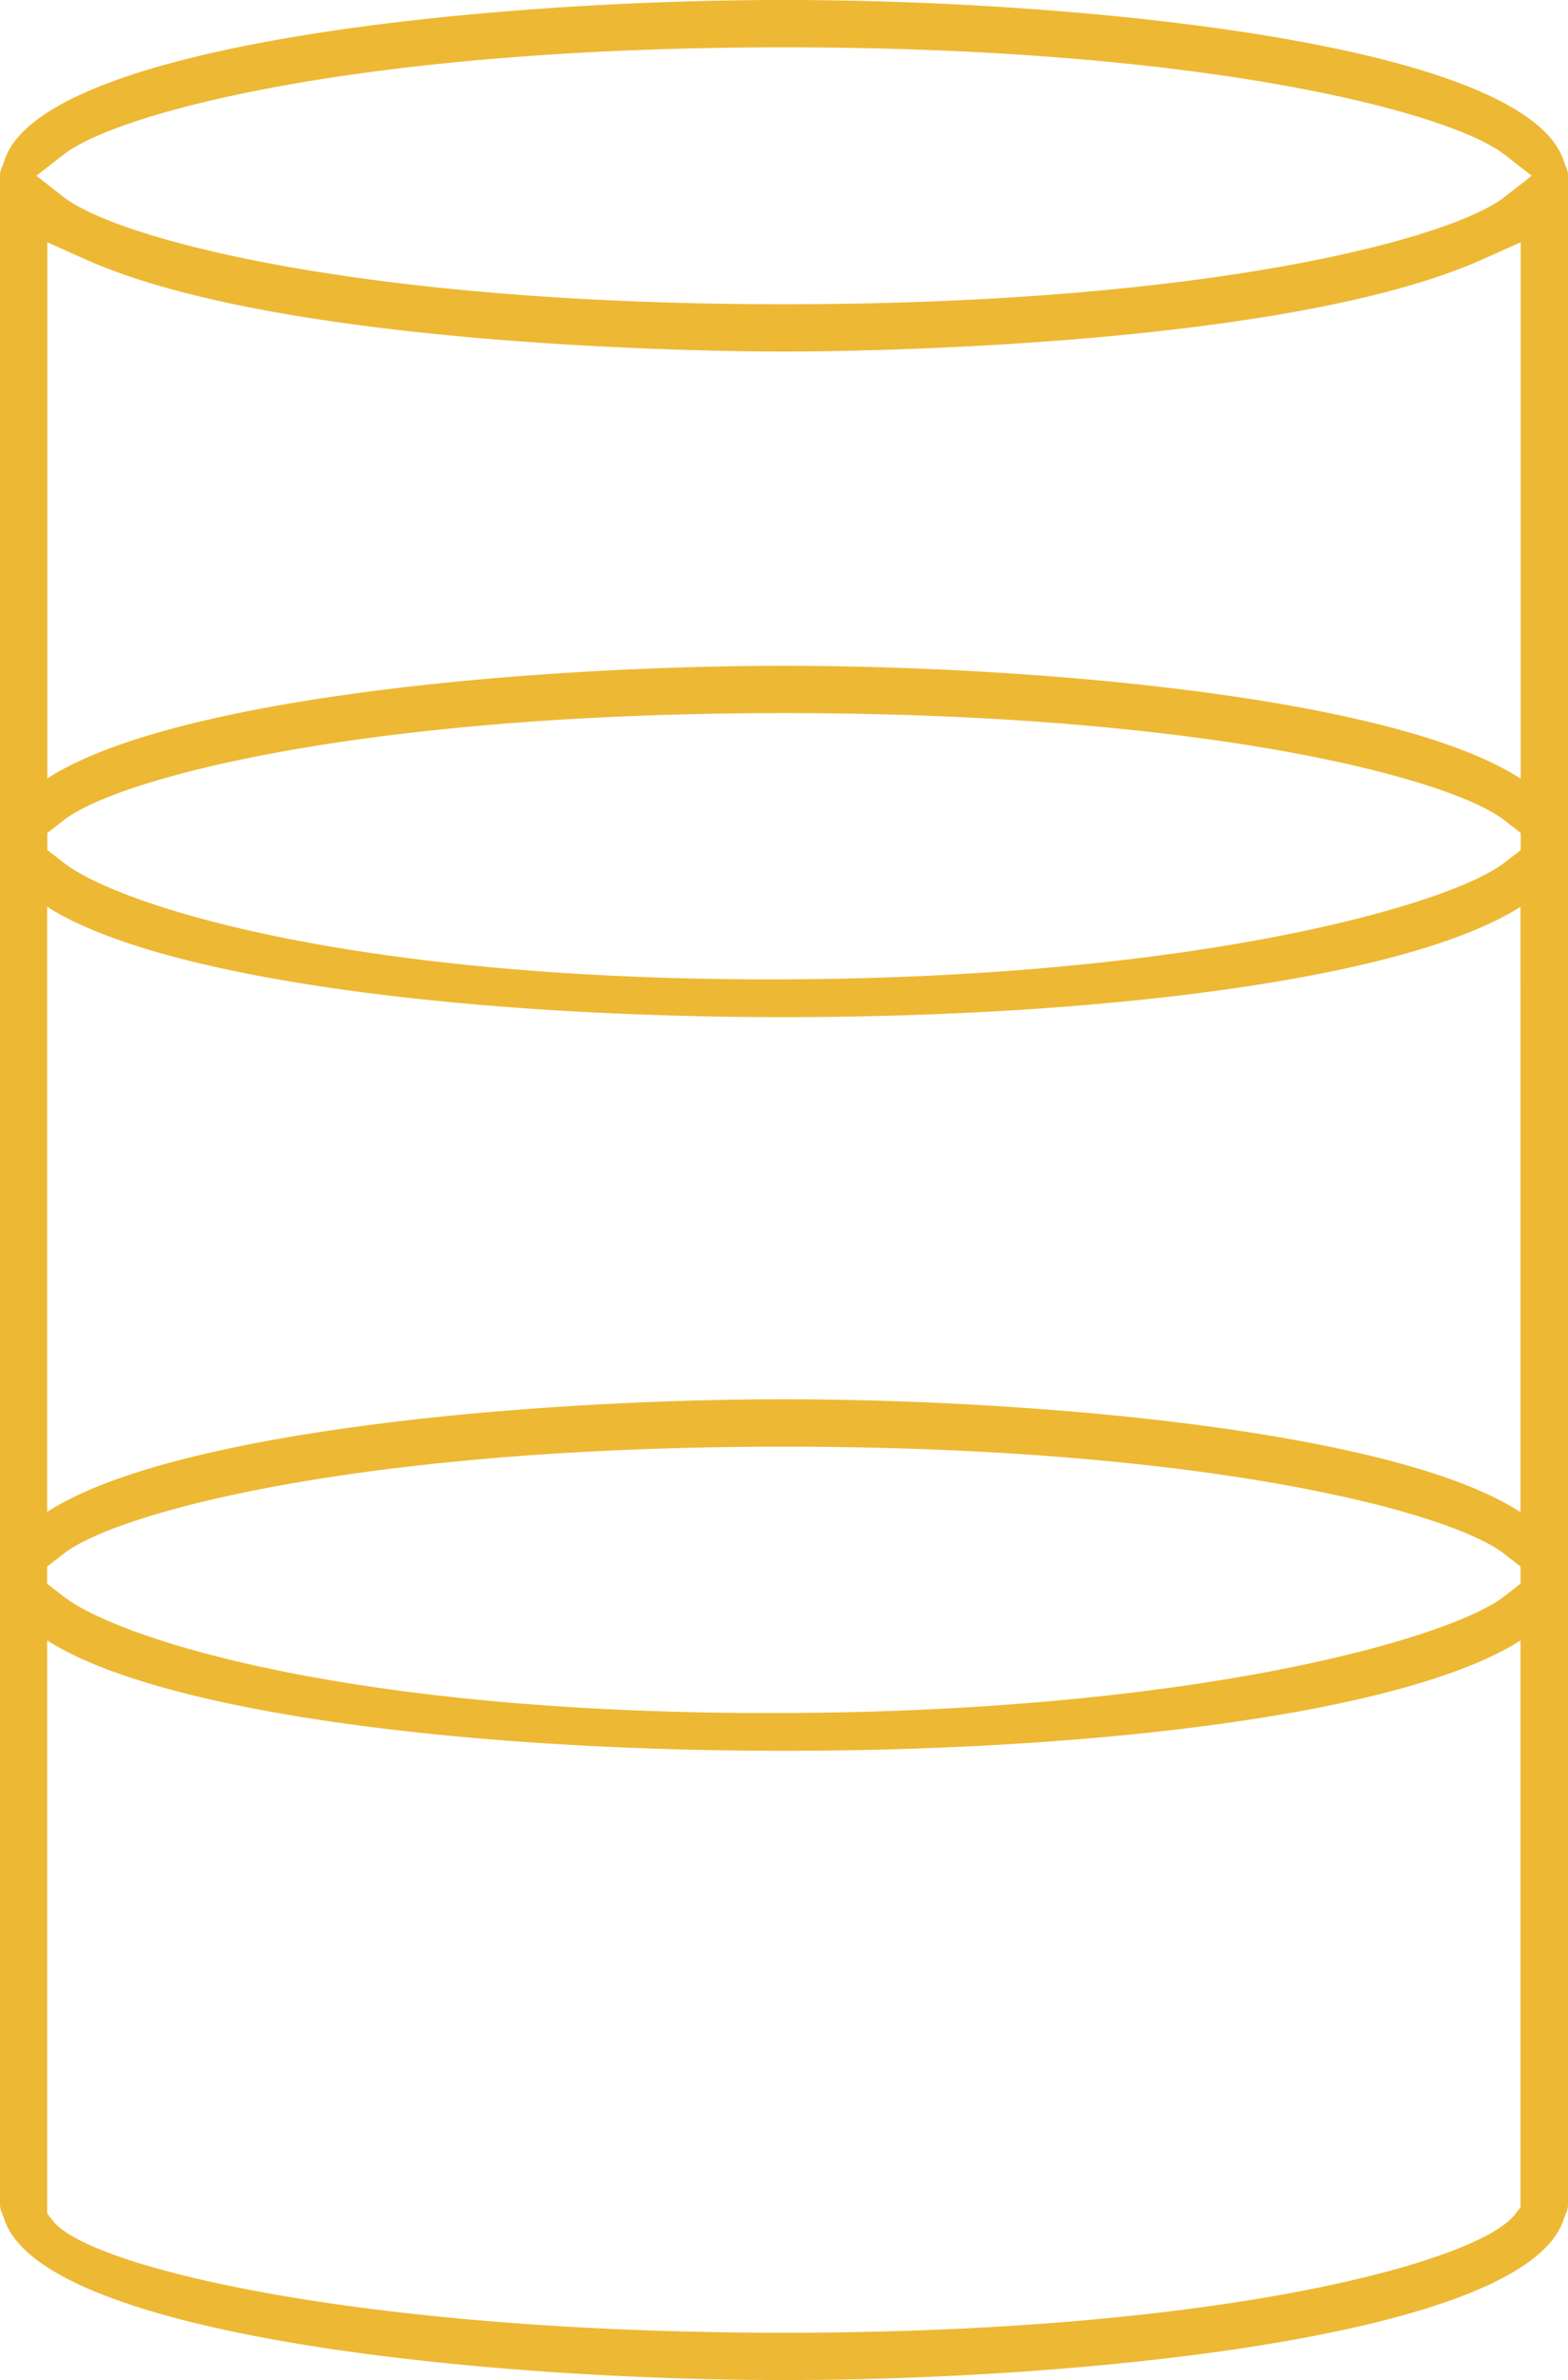 <svg xmlns="http://www.w3.org/2000/svg" width="52.727" height="80" viewBox="0 0 52.727 80"><path d="M366.859,6.576l-.043-.109C365.637,2.452,350.48,1,340.578,1S315.519,2.452,314.345,6.45l-.042.112a.807.807,0,0,0-.089.348V75.092a.772.772,0,0,0,.083.332l.043.111C315.519,79.549,330.676,81,340.578,81s25.059-1.452,26.233-5.45l.043-.112a.8.8,0,0,0,.088-.347V6.91a.777.777,0,0,0-.082-.335m-1.509,23L364.8,30c-1.787,1.392-10.422,3.92-24.7,3.92S318.145,31.394,316.357,30l-.552-.43V29l.552-.43c1.788-1.392,9.946-3.6,24.221-3.6s22.434,2.209,24.221,3.6l.552.429Zm0-2.4c-4.25-2.754-16.392-3.794-24.773-3.794s-20.532,1.041-24.773,3.786V9.144l1.281.574c6.725,3.015,21.8,3.1,23.492,3.1s16.767-.087,23.492-3.1l1.281-.574ZM315.8,53.657l.552-.43c1.788-1.392,9.946-3.6,24.221-3.6s22.434,2.209,24.221,3.6l.552.429v.576l-.552.429c-1.787,1.393-10.422,3.92-24.7,3.92s-21.956-2.527-23.745-3.92l-.552-.43Zm49.545-1.828c-4.25-2.754-16.392-3.794-24.773-3.794s-20.532,1.041-24.773,3.786V31.48c7.769,4.945,41.776,4.946,49.545,0ZM316.357,6.192c1.788-1.392,9.946-3.6,24.221-3.6S363.011,4.8,364.8,6.192l.922.718-.922.717c-1.787,1.392-9.945,3.6-24.221,3.6s-22.433-2.209-24.221-3.6l-.921-.717Zm48.8,69.243c-1.245,1.6-9.919,3.975-24.581,3.975-14.15,0-23.368-2.186-24.584-3.765L315.8,75.4V56.14c7.769,4.945,41.776,4.947,49.545,0V75.188Z" transform="translate(-314.214 -1.001)" fill="#edb834"/></svg>